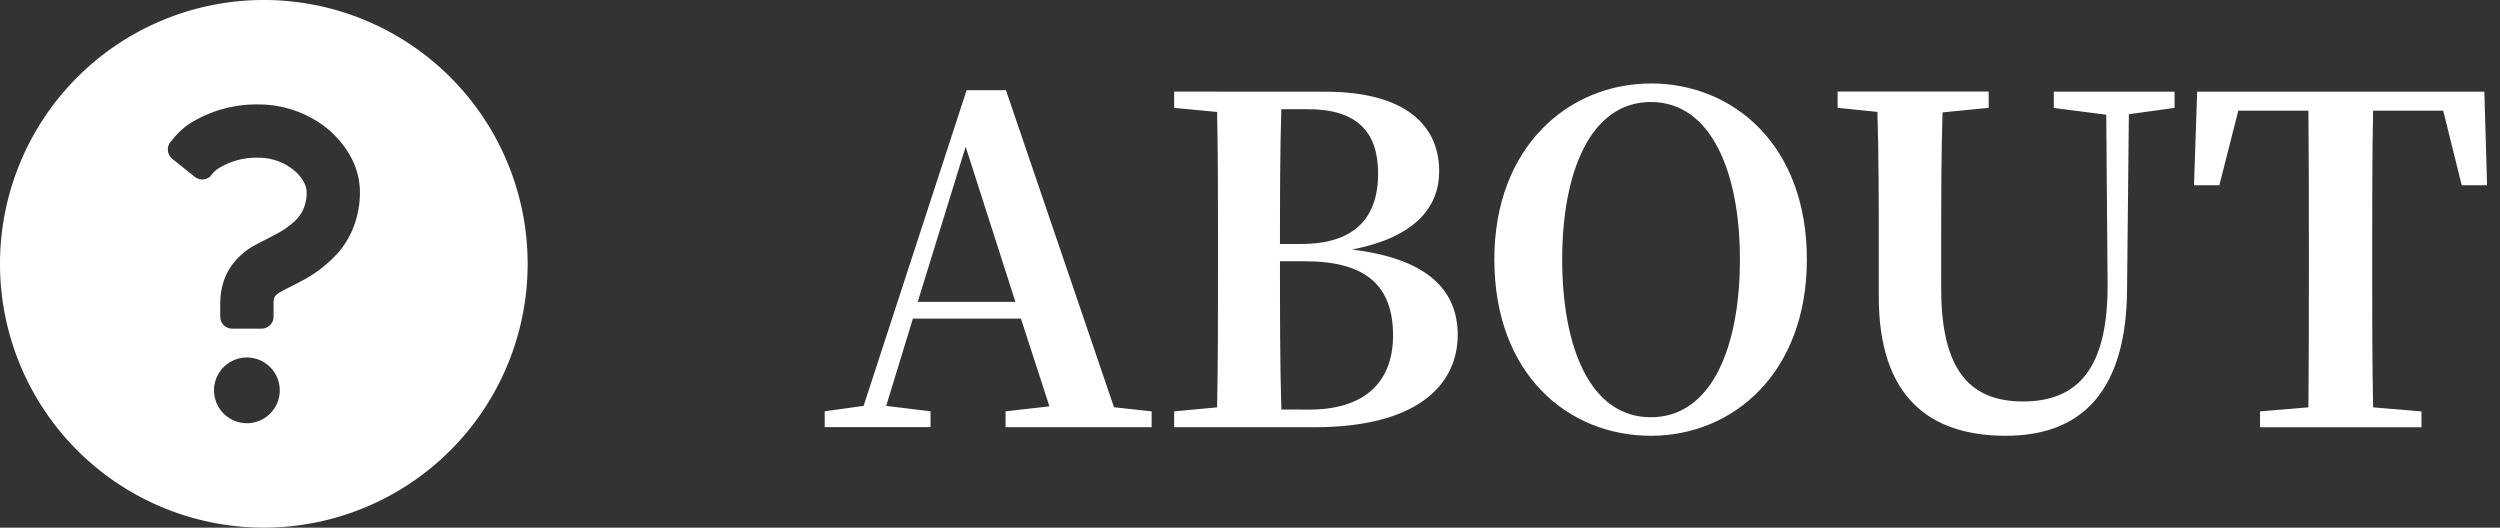 <svg xmlns="http://www.w3.org/2000/svg" width="99.5" height="21" viewBox="0 0 99.5 21">
  <rect x="0" y="0" width="99.5" height="21" fill="#333333" stroke="none"/>
  <g id="女性定着支援とは" transform="translate(2 75)">
    <path id="icon" d="M10.5,0A10.5,10.5,0,1,0,21,10.5,10.5,10.5,0,0,0,10.5,0ZM8.518,15.536a1.308,1.308,0,1,1,1.308,1.308A1.308,1.308,0,0,1,8.518,15.536Zm5.576-6.56a3.523,3.523,0,0,1-.6,1.04,5.128,5.128,0,0,1-1.536,1.191c-.317.171-.6.3-.77.4a.823.823,0,0,0-.216.157.259.259,0,0,0-.061.116.8.8,0,0,0-.023.209V12.6a.481.481,0,0,1-.481.481H9.246a.481.481,0,0,1-.481-.481V12.09a2.91,2.91,0,0,1,.1-.77,2.383,2.383,0,0,1,.308-.685,2.73,2.73,0,0,1,.984-.881c.3-.167.6-.306.882-.463a3.262,3.262,0,0,0,.71-.507,1.529,1.529,0,0,0,.291-.39,1.6,1.6,0,0,0,.164-.754.844.844,0,0,0-.108-.386,1.614,1.614,0,0,0-.38-.463,2.216,2.216,0,0,0-1.438-.514,2.859,2.859,0,0,0-1.46.354,1.21,1.21,0,0,0-.452.394.481.481,0,0,1-.616.013l-.89-.714a.481.481,0,0,1-.014-.739,2.806,2.806,0,0,1,.921-.795,4.989,4.989,0,0,1,2.512-.633,4.38,4.38,0,0,1,2.226.6,3.866,3.866,0,0,1,1.47,1.512,2.954,2.954,0,0,1,.35,1.369A3.842,3.842,0,0,1,14.094,8.976Z" transform="translate(-2 -75)" fill="#fff"/>
    <path id="ABOUT" d="M-7489.475,2709.014l1.908-6.174,1.98,6.174Zm7.812,4.194-4.3-12.618h-1.566l-4.1,12.564-1.548.216v.63h4.212v-.63l-1.764-.216,1.062-3.474h4.3l1.134,3.492-1.746.2v.63h5.814v-.63Zm6.66.09c-.054-1.872-.054-3.78-.054-5.9h.99c2.412,0,3.51.954,3.51,2.952,0,1.926-1.206,2.952-3.33,2.952Zm1.062-11.952c1.944,0,2.79.9,2.79,2.556,0,1.818-.99,2.808-3.06,2.808h-.846c0-1.836,0-3.618.054-5.364Zm-5.328-.7v.648l1.71.162c.036,1.782.036,3.582.036,5.382v.774c0,1.89,0,3.762-.036,5.6l-1.71.162v.63h5.562c4.392,0,5.724-1.89,5.724-3.672,0-1.8-1.224-3.042-4.212-3.4,2.592-.5,3.474-1.746,3.474-3.114,0-1.836-1.35-3.168-4.536-3.168Zm15.444,6.678c0-3.456,1.116-6.264,3.528-6.264s3.546,2.808,3.546,6.264c0,3.51-1.134,6.282-3.546,6.282S-7463.825,2710.832-7463.825,2707.322Zm3.528-7c-3.258,0-6.228,2.5-6.228,7,0,4.59,2.952,7.02,6.228,7.02s6.21-2.5,6.21-7.02C-7454.087,2702.768-7457.021,2700.32-7460.3,2700.32Zm20.844.324h-4.806v.648l2.088.27.054,6.732c.018,3.348-1.17,4.68-3.366,4.68-2.07,0-3.258-1.188-3.258-4.5V2706.8c0-1.782,0-3.582.054-5.328l1.836-.18v-.648h-6.012v.648l1.584.162c.054,1.782.054,3.582.054,5.346v2c0,4.032,2.052,5.544,5.058,5.544,3.024,0,4.806-1.782,4.824-5.85l.072-6.948,1.818-.252Zm10.692.756.738,2.97h1.008l-.108-3.726h-11.43l-.126,3.726h1.008l.756-2.97h2.79c.018,1.818.018,3.672.018,5.49v.882c0,1.836,0,3.654-.018,5.436l-1.926.162v.63h6.426v-.63l-1.926-.162c-.036-1.818-.036-3.636-.036-5.436v-.882c0-1.854,0-3.69.036-5.49Z" transform="translate(7524 -2772)" fill="#fff" stroke="rgba(0,0,0,0)" stroke-miterlimit="10" stroke-width="1"/>
  </g>
</svg>
